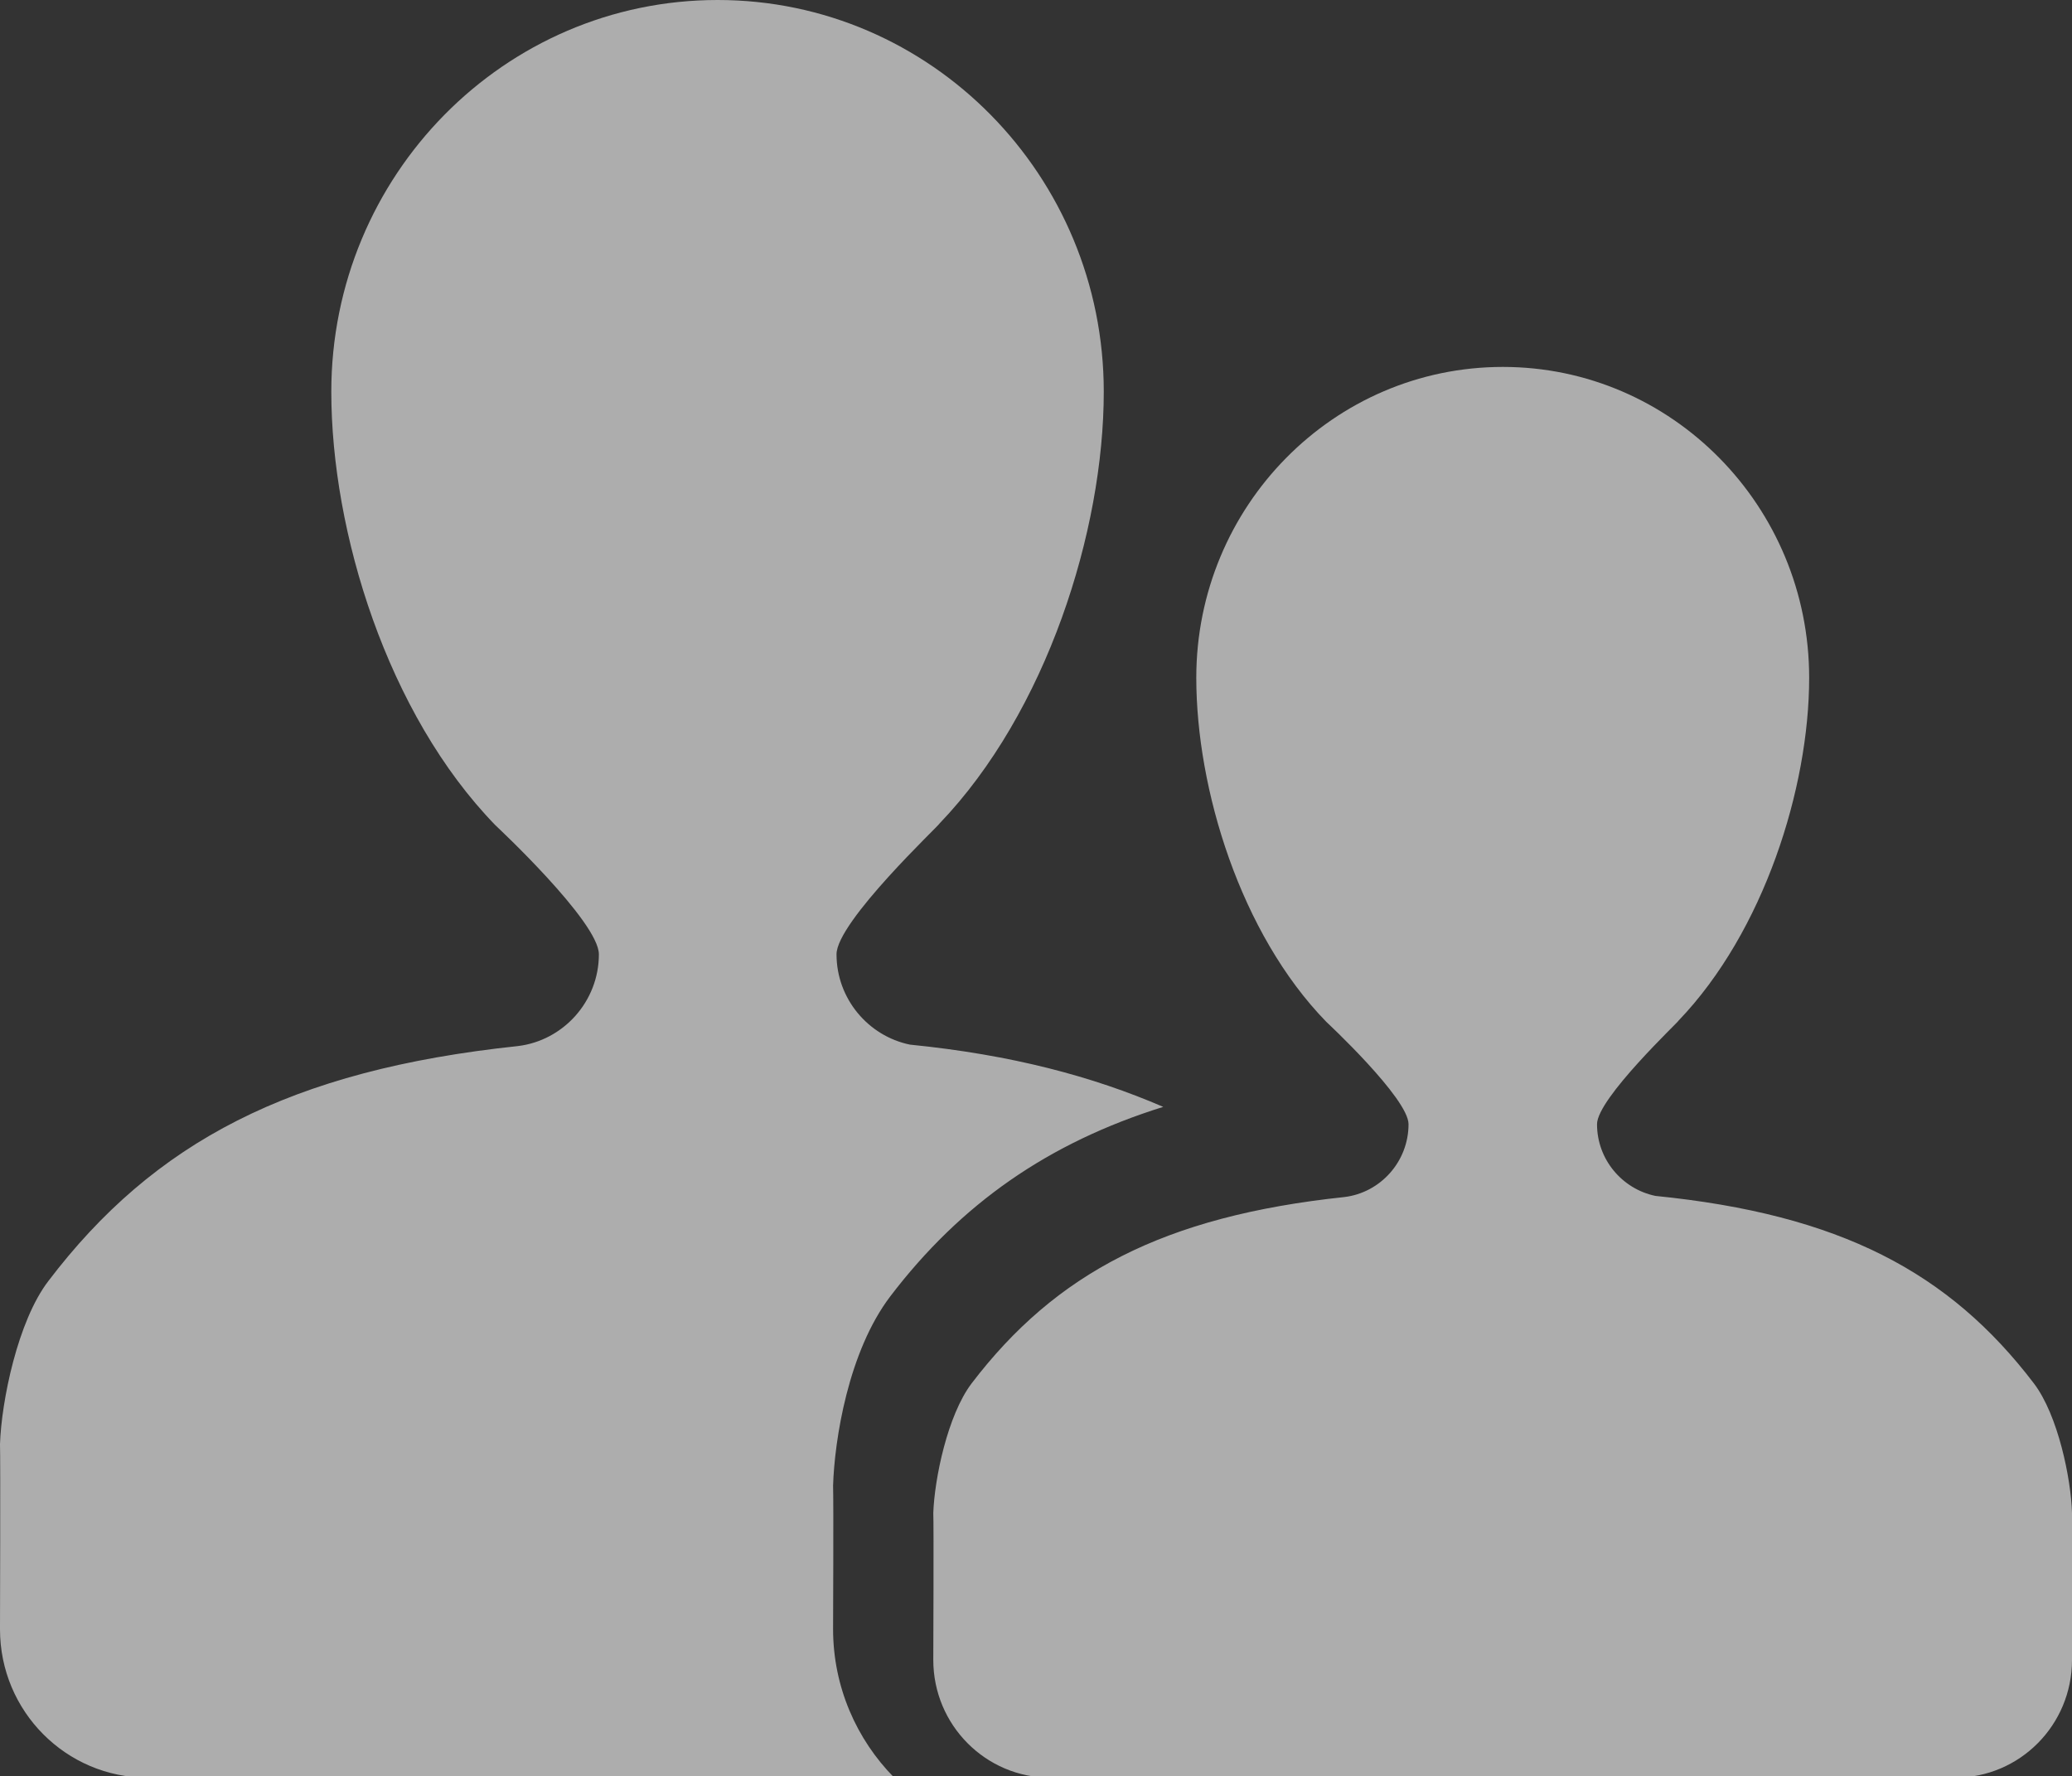 <?xml version="1.0" encoding="utf-8"?>
<!-- Generator: Adobe Illustrator 15.1.0, SVG Export Plug-In . SVG Version: 6.00 Build 0)  -->
<!DOCTYPE svg PUBLIC "-//W3C//DTD SVG 1.1//EN" "http://www.w3.org/Graphics/SVG/1.1/DTD/svg11.dtd">
<svg version="1.1" id="Ebene_1" xmlns="http://www.w3.org/2000/svg" xmlns:xlink="http://www.w3.org/1999/xlink" x="0px" y="0px"
	 width="55.986px" height="48px" viewBox="0 0 55.986 48" enable-background="new 0 0 55.986 48" xml:space="preserve">
<rect x="0" y="0" width="55.986" height="48" fill="#333333" stroke="none"/>
<path opacity="0.6" fill="#FFFFFF" d="M22.603,25.787c0-0.88,2.802-3.512,2.781-3.532c2.894-3.017,4.44-7.91,4.44-11.668
	C29.825,4.744,25.151,0,19.392,0c-5.768,0-10.44,4.744-10.44,10.586c0,3.779,1.509,8.704,4.435,11.715c0,0,2.795,2.606,2.795,3.486
	c0,1.27-0.957,2.331-2.188,2.48c-6.154,0.651-9.838,2.601-12.686,6.348C0.479,35.693,0.038,37.866,0,39.023
	c0.014,0.302,0,5.004,0,5.004c0,2.216,1.787,4.008,3.981,4.008h20.18c-1.015-1.03-1.651-2.449-1.651-4.014
	c0-0.011,0.015-3.465,0-3.877c0.039-1.233,0.408-3.619,1.548-5.117c1.908-2.502,4.271-4.149,7.373-5.117
	c-1.91-0.824-4.099-1.408-6.845-1.682C23.456,27.995,22.603,26.984,22.603,25.787 M55.986,44.855v-3.971
	c-0.026-0.923-0.376-2.642-1.03-3.502c-2.291-3.007-5.242-4.566-10.226-5.066c-0.899-0.187-1.578-0.985-1.578-1.938
	c0-0.697,2.226-2.788,2.206-2.802c2.297-2.396,3.526-6.276,3.526-9.261c0-4.635-3.709-8.4-8.276-8.4c-4.576,0-8.284,3.765-8.284,8.4
	c0,3,1.189,6.911,3.514,9.298c0,0,2.221,2.067,2.221,2.765c0,1.01-0.758,1.852-1.735,1.969c-4.887,0.518-7.805,2.064-10.071,5.036
	c-0.651,0.86-1.003,2.579-1.035,3.502c0.015,0.236,0,3.97,0,3.97c0,1.76,1.418,3.181,3.158,3.181h24.453
	C54.574,48.035,55.986,46.614,55.986,44.855"/>
</svg>
